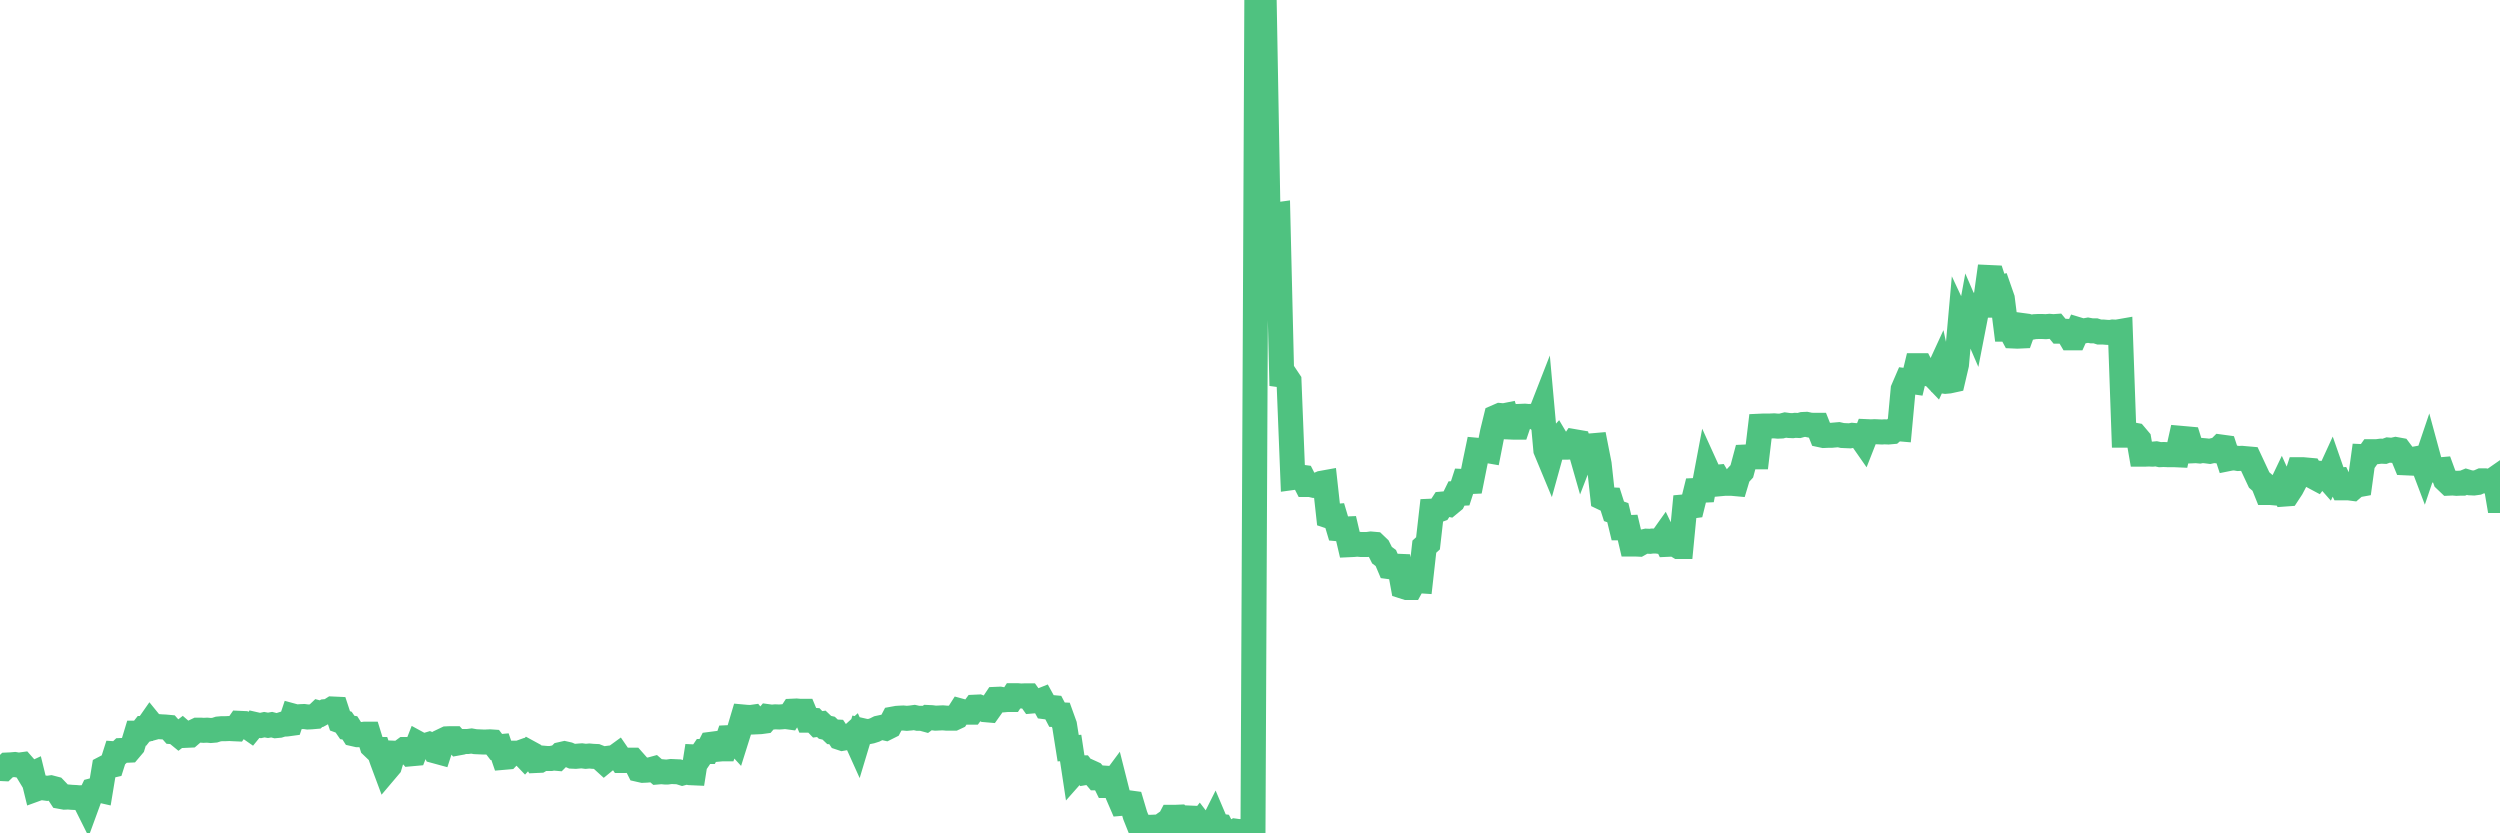 <?xml version="1.0"?><svg width="150px" height="50px" xmlns="http://www.w3.org/2000/svg" xmlns:xlink="http://www.w3.org/1999/xlink"> <polyline fill="none" stroke="#4fc280" stroke-width="1.5px" stroke-linecap="round" stroke-miterlimit="5" points="0.00,46.11 0.22,46.12 0.45,45.90 0.67,45.89 0.89,45.87 1.12,45.91 1.34,45.88 1.56,46.13 1.79,46.51 1.94,46.44 2.16,47.34 2.38,47.26 2.61,47.27 2.83,47.30 3.05,47.27 3.28,47.33 3.50,47.56 3.65,47.79 3.87,47.83 4.09,47.82 4.32,47.84 4.54,47.85 4.76,47.87 4.99,47.86 5.21,48.30 5.36,47.89 5.58,47.43 5.81,47.37 6.03,47.42 6.25,46.09 6.48,45.97 6.70,45.92 6.92,45.23 7.07,45.24 7.29,45.03 7.52,45.02 7.74,45.01 7.96,44.75 8.19,43.99 8.41,43.99 8.63,43.71 8.78,43.71 9.01,43.38 9.23,43.65 9.45,43.59 9.68,43.61 9.90,43.62 10.12,43.64 10.35,43.90 10.50,43.91 10.72,44.09 10.94,43.92 11.17,44.12 11.39,44.11 11.61,43.92 11.84,43.81 12.06,43.81 12.21,43.82 12.43,43.81 12.65,43.83 12.88,43.81 13.10,43.74 13.32,43.72 13.55,43.72 13.77,43.71 13.92,43.72 14.14,43.73 14.37,43.40 14.59,43.41 14.81,43.57 15.04,43.73 15.26,43.46 15.48,43.51 15.63,43.53 15.86,43.48 16.08,43.52 16.30,43.48 16.53,43.54 16.75,43.52 16.97,43.45 17.20,43.44 17.42,43.41 17.57,42.96 17.79,43.02 18.01,43.00 18.24,42.99 18.46,43.02 18.68,43.01 18.91,42.99 19.13,42.78 19.28,42.82 19.50,42.70 19.73,42.68 19.95,42.54 20.17,42.55 20.40,43.25 20.62,43.33 20.84,43.65 20.99,43.67 21.22,44.03 21.44,44.08 21.66,44.08 21.88,44.05 22.11,44.05 22.33,44.76 22.55,44.97 22.70,44.97 22.93,45.63 23.15,46.22 23.37,45.96 23.60,45.19 23.82,45.20 24.04,45.14 24.27,44.97 24.42,44.97 24.64,45.23 24.86,45.21 25.09,44.62 25.31,44.74 25.53,44.73 25.76,44.66 25.98,44.75 26.13,45.06 26.35,45.12 26.57,44.44 26.80,44.33 27.02,44.32 27.24,44.32 27.47,44.58 27.69,44.54 27.84,44.49 28.06,44.49 28.29,44.46 28.51,44.50 28.73,44.51 28.96,44.52 29.18,44.52 29.40,44.51 29.55,44.52 29.78,44.82 30.00,44.80 30.22,45.44 30.45,45.42 30.67,45.19 30.89,45.19 31.12,45.19 31.26,45.14 31.49,45.38 31.71,45.14 31.93,45.26 32.16,45.63 32.38,45.62 32.60,45.49 32.83,45.51 33.05,45.51 33.20,45.48 33.42,45.50 33.65,45.27 33.87,45.22 34.09,45.27 34.32,45.37 34.54,45.38 34.76,45.36 34.91,45.35 35.14,45.38 35.36,45.36 35.58,45.38 35.80,45.39 36.03,45.48 36.25,45.68 36.47,45.50 36.62,45.48 36.85,45.47 37.07,45.31 37.29,45.63 37.52,45.63 37.74,45.61 37.96,45.61 38.19,45.87 38.34,46.17 38.56,46.22 38.78,46.21 39.01,46.19 39.23,46.13 39.45,46.32 39.68,46.30 39.90,46.32 40.05,46.32 40.27,46.29 40.49,46.30 40.72,46.31 40.94,46.38 41.16,46.32 41.39,46.36 41.61,46.37 41.76,45.42 41.98,45.43 42.21,45.09 42.43,45.09 42.65,44.66 42.88,44.63 43.10,44.95 43.32,44.93 43.47,44.93 43.70,44.26 43.92,44.25 44.14,44.49 44.37,43.76 44.59,43.02 44.81,43.04 45.04,43.05 45.18,43.03 45.41,43.31 45.63,43.30 45.85,43.27 46.08,43.00 46.30,43.03 46.52,43.01 46.75,43.02 46.90,43.01 47.12,42.99 47.34,43.02 47.57,42.67 47.79,42.66 48.01,42.68 48.24,42.68 48.46,43.21 48.68,43.21 48.83,43.22 49.06,43.46 49.28,43.43 49.50,43.64 49.72,43.69 49.95,43.91 50.17,43.92 50.39,44.25 50.54,44.30 50.77,44.26 50.99,44.24 51.21,44.04 51.44,44.55 51.66,43.82 51.88,43.87 52.11,43.90 52.26,43.87 52.48,43.80 52.70,43.69 52.93,43.64 53.15,43.69 53.37,43.58 53.60,43.14 53.82,43.10 53.97,43.09 54.19,43.08 54.41,43.10 54.64,43.08 54.86,43.05 55.08,43.10 55.31,43.10 55.53,43.16 55.68,43.05 55.90,43.06 56.13,43.09 56.35,43.08 56.57,43.07 56.80,43.09 57.02,43.09 57.24,43.09 57.39,43.02 57.62,42.66 57.84,42.72 58.06,42.73 58.29,42.73 58.51,42.43 58.73,42.42 58.96,42.51 59.10,42.58 59.33,42.60 59.55,42.29 59.77,41.96 60.00,41.95 60.22,41.99 60.44,41.97 60.67,41.97 60.82,41.74 61.04,41.74 61.26,41.76 61.49,41.75 61.71,41.75 61.93,42.06 62.16,42.04 62.38,42.07 62.53,42.01 62.75,42.41 62.98,42.44 63.20,42.46 63.42,42.88 63.65,42.89 63.87,43.50 64.09,44.89 64.24,44.88 64.46,46.33 64.69,46.07 64.91,46.07 65.13,46.35 65.36,46.31 65.58,46.41 65.80,46.67 66.03,46.67 66.18,46.68 66.40,47.13 66.62,47.13 66.85,46.82 67.07,47.69 67.29,48.20 67.52,48.18 67.74,48.17 67.89,48.19 68.11,48.93 68.33,49.48 68.56,49.63 68.78,49.63 69.00,49.64 69.23,49.63 69.45,49.62 69.60,49.62 69.82,49.46 70.05,49.46 70.27,49.04 70.49,49.04 70.72,49.03 70.94,49.29 71.16,49.27 71.31,49.08 71.54,49.09 71.76,49.66 71.98,49.38 72.21,49.68 72.43,49.67 72.65,49.68 72.88,49.22 73.02,49.55 73.25,49.58 73.47,50.00 73.69,49.99 73.92,50.00 74.14,49.87 74.36,49.90 74.59,49.88 74.74,49.84 74.96,49.86 75.18,49.72 75.41,0.00 75.63,0.02 75.85,0.02 76.08,12.84 76.30,12.90 76.45,12.91 76.67,12.88 76.90,22.50 77.12,22.53 77.34,22.86 77.57,28.65 77.79,28.62 78.01,28.62 78.16,28.64 78.38,29.07 78.61,29.07 78.83,29.12 79.05,29.10 79.28,29.00 79.50,28.96 79.72,30.96 79.87,31.01 80.10,30.99 80.32,31.73 80.54,31.75 80.77,31.74 80.99,32.68 81.21,32.67 81.44,32.65 81.66,32.67 81.81,32.67 82.03,32.67 82.25,32.64 82.48,32.66 82.70,32.87 82.92,33.31 83.15,33.48 83.37,34.00 83.52,34.02 83.74,33.97 83.97,33.98 84.19,35.18 84.41,35.25 84.64,35.25 84.86,34.85 85.08,34.84 85.23,34.85 85.46,32.80 85.68,32.60 85.90,30.67 86.13,30.66 86.35,30.58 86.57,30.24 86.80,30.22 86.94,30.25 87.17,30.06 87.39,29.61 87.61,29.60 87.84,28.89 88.06,28.90 88.28,28.89 88.51,27.74 88.66,27.02 88.88,27.04 89.10,27.01 89.33,27.05 89.55,25.93 89.77,25.03 90.00,24.93 90.22,24.95 90.37,24.92 90.59,25.62 90.82,25.63 91.04,25.63 91.26,24.98 91.49,24.97 91.71,24.99 91.93,24.98 92.08,24.98 92.30,25.16 92.53,24.57 92.75,27.00 92.97,27.53 93.20,26.70 93.42,26.46 93.64,26.83 93.79,26.83 94.02,26.83 94.24,26.82 94.46,26.50 94.69,26.54 94.91,27.31 95.13,26.74 95.36,26.76 95.50,26.75 95.73,26.73 95.95,27.85 96.17,29.87 96.40,29.98 96.62,29.99 96.84,30.68 97.07,30.76 97.29,31.67 97.44,31.67 97.66,31.66 97.89,32.64 98.11,32.64 98.33,32.65 98.56,32.52 98.78,32.47 99.00,32.48 99.15,32.46 99.38,32.46 99.60,32.49 99.82,32.18 100.05,32.66 100.27,32.65 100.49,32.65 100.72,32.79 100.86,32.79 101.09,30.41 101.31,30.39 101.53,30.36 101.76,29.43 101.98,29.42 102.20,29.41 102.43,28.19 102.58,28.52 102.80,28.65 103.02,28.63 103.25,29.02 103.47,29.00 103.69,29.00 103.92,29.00 104.14,29.02 104.29,28.52 104.51,28.28 104.74,27.42 104.96,27.41 105.18,27.41 105.41,27.41 105.63,25.57 105.85,25.56 106.00,25.56 106.22,25.56 106.45,25.55 106.67,25.57 106.89,25.56 107.12,25.50 107.34,25.53 107.56,25.54 107.71,25.52 107.94,25.53 108.16,25.47 108.38,25.46 108.61,25.51 108.83,25.52 109.05,25.52 109.28,26.10 109.42,26.13 109.65,26.12 109.87,26.12 110.09,26.10 110.32,26.08 110.54,26.13 110.76,26.14 110.99,26.15 111.14,26.12 111.36,26.14 111.58,26.13 111.81,26.46 112.03,25.90 112.25,25.91 112.48,25.90 112.70,25.91 112.92,25.92 113.07,25.91 113.30,25.92 113.52,25.90 113.74,25.71 113.97,25.73 114.19,23.36 114.41,22.85 114.64,22.88 114.78,22.90 115.01,21.94 115.23,21.94 115.45,22.37 115.68,22.43 115.90,22.43 116.12,22.66 116.35,22.16 116.50,22.85 116.72,22.88 116.94,22.86 117.17,22.81 117.39,21.87 117.61,19.41 117.84,19.90 118.06,19.80 118.21,18.98 118.43,19.49 118.66,18.31 118.88,18.31 119.10,18.31 119.33,16.65 119.55,16.66 119.77,17.33 119.92,17.29 120.14,17.92 120.37,19.75 120.59,19.75 120.81,20.16 121.04,20.17 121.26,20.16 121.48,19.55 121.63,19.57 121.86,19.64 122.08,19.60 122.30,19.59 122.53,19.59 122.75,19.60 122.97,19.58 123.20,19.60 123.34,19.59 123.57,19.87 123.79,19.87 124.01,19.88 124.24,20.27 124.46,20.27 124.68,19.78 124.91,19.85 125.06,19.85 125.28,19.81 125.50,19.85 125.73,19.85 125.95,19.92 126.17,19.92 126.40,19.94 126.62,19.95 126.77,19.92 126.99,19.93 127.22,19.89 127.44,26.11 127.66,26.11 127.89,26.08 128.11,26.12 128.33,26.38 128.48,27.25 128.70,27.25 128.93,27.24 129.15,27.25 129.37,27.23 129.60,27.28 129.82,27.27 130.04,27.28 130.27,27.28 130.42,27.28 130.64,27.29 130.86,26.30 131.09,26.32 131.31,26.34 131.53,27.05 131.76,27.04 131.98,27.06 132.13,27.03 132.35,27.05 132.58,27.08 132.80,27.03 133.02,27.05 133.25,26.82 133.47,26.85 133.69,27.52 133.84,27.49 134.06,27.47 134.29,27.51 134.51,27.50 134.73,27.52 134.96,27.54 135.18,28.01 135.40,28.48 135.55,28.80 135.78,29.00 136.00,29.55 136.22,29.55 136.45,29.57 136.67,29.59 136.89,29.13 137.12,29.64 137.26,29.63 137.49,29.28 137.71,28.86 137.93,28.18 138.16,28.18 138.38,28.20 138.60,28.22 138.83,28.61 138.98,28.69 139.20,28.40 139.42,28.42 139.65,28.68 139.87,28.20 140.09,28.83 140.32,28.81 140.54,29.27 140.69,29.27 140.91,29.27 141.14,29.30 141.36,29.11 141.58,29.07 141.81,27.40 142.03,27.41 142.25,27.10 142.40,27.10 142.62,27.10 142.85,27.07 143.07,27.08 143.29,27.00 143.52,27.02 143.74,26.97 143.96,27.01 144.11,27.21 144.34,27.77 144.56,27.78 144.78,27.79 145.01,27.52 145.23,27.48 145.45,28.06 145.68,27.38 145.90,28.19 146.05,28.21 146.27,28.20 146.50,28.18 146.72,28.78 146.94,28.99 147.17,28.98 147.39,29.00 147.61,28.99 147.76,28.99 147.98,28.90 148.21,28.97 148.43,28.98 148.65,28.95 148.88,28.85 149.10,28.85 149.32,28.89 149.47,28.89 149.70,28.73 149.92,30.03 150.00,30.03 "/></svg>